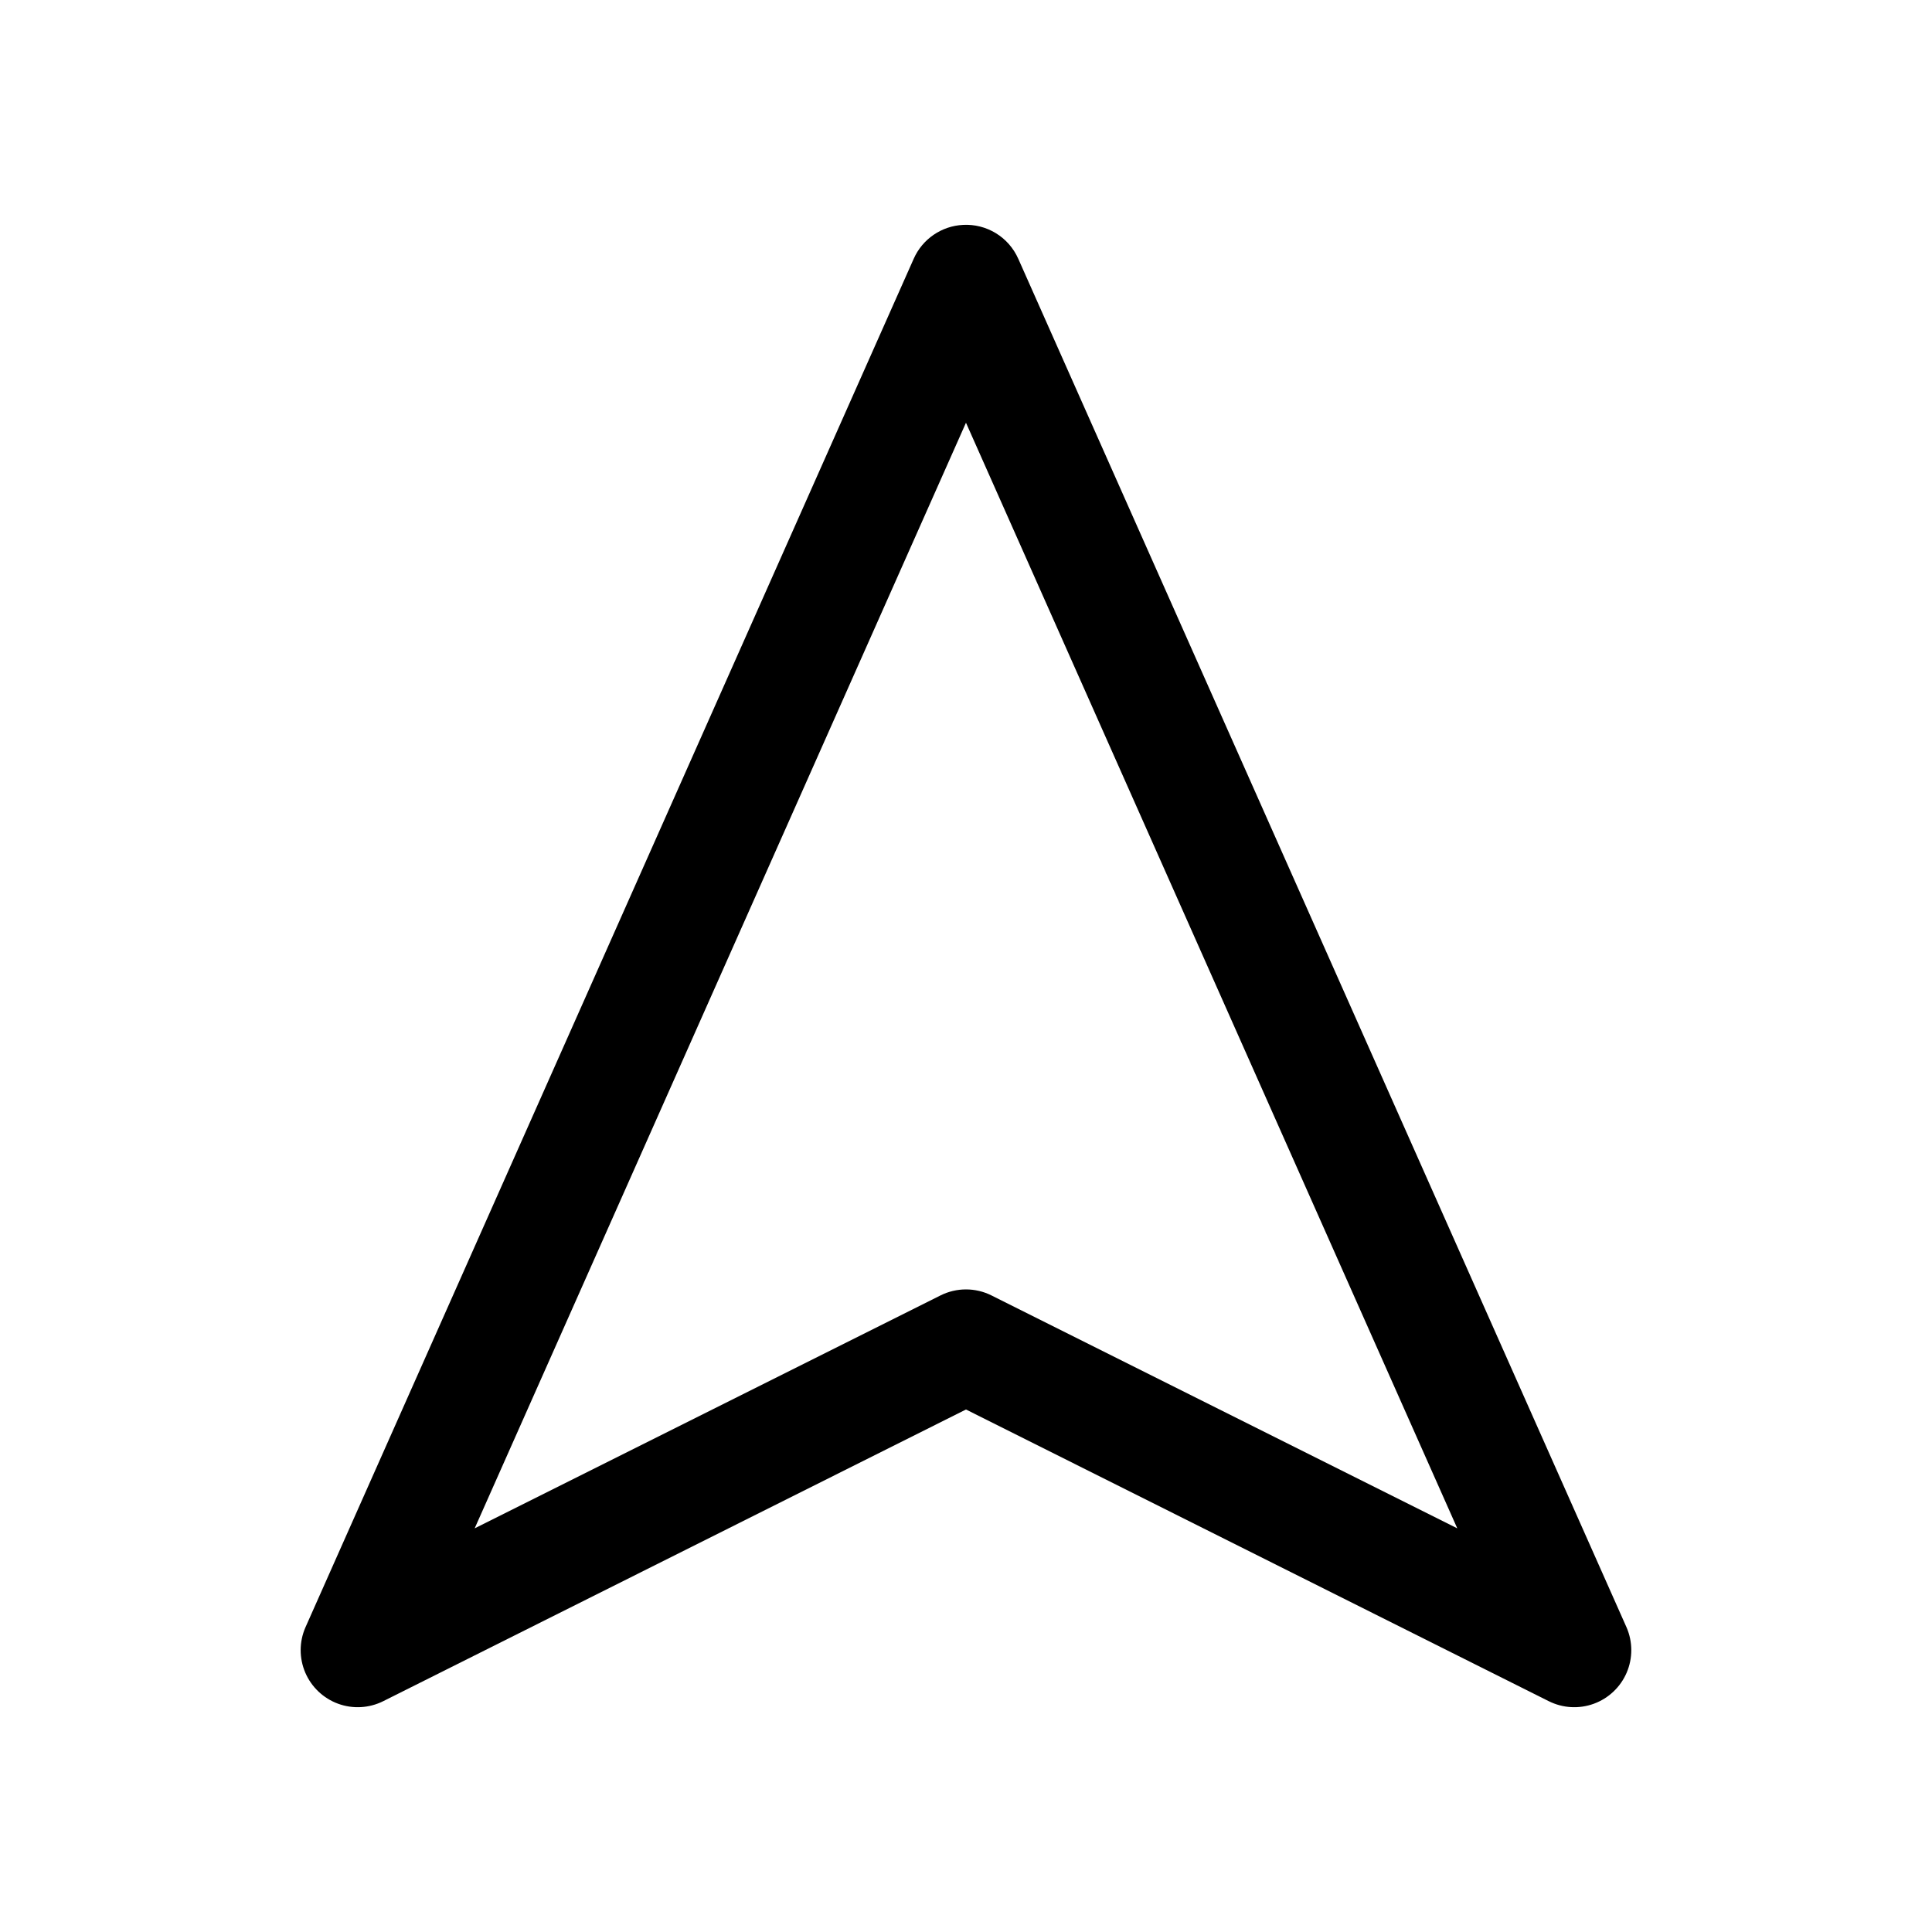 <?xml version="1.0" encoding="UTF-8"?>
<!-- Uploaded to: SVG Find, www.svgrepo.com, Generator: SVG Find Mixer Tools -->
<svg fill="#000000" width="800px" height="800px" version="1.1" viewBox="144 144 512 512" xmlns="http://www.w3.org/2000/svg">
 <path d="m399.21 203.6c-2.793 0.137-5.496 1.051-7.805 2.637-2.309 1.582-4.129 3.777-5.262 6.336l-161.22 362.74c-1.652 3.816-1.656 8.145-0.016 11.965 1.645 3.82 4.789 6.797 8.691 8.227 3.906 1.43 8.227 1.188 11.949-0.668l154.45-77.305 154.45 77.305v-0.004c3.719 1.859 8.039 2.102 11.945 0.672 3.906-1.43 7.047-4.406 8.691-8.227 1.641-3.82 1.637-8.148-0.012-11.965l-161.22-362.74h-0.004c-1.238-2.805-3.305-5.168-5.922-6.769-2.613-1.602-5.656-2.371-8.719-2.207zm0.785 52.43 130.2 293-123.43-61.719h0.004c-4.262-2.137-9.281-2.137-13.543 0l-123.43 61.715 130.2-293z"/>
</svg>